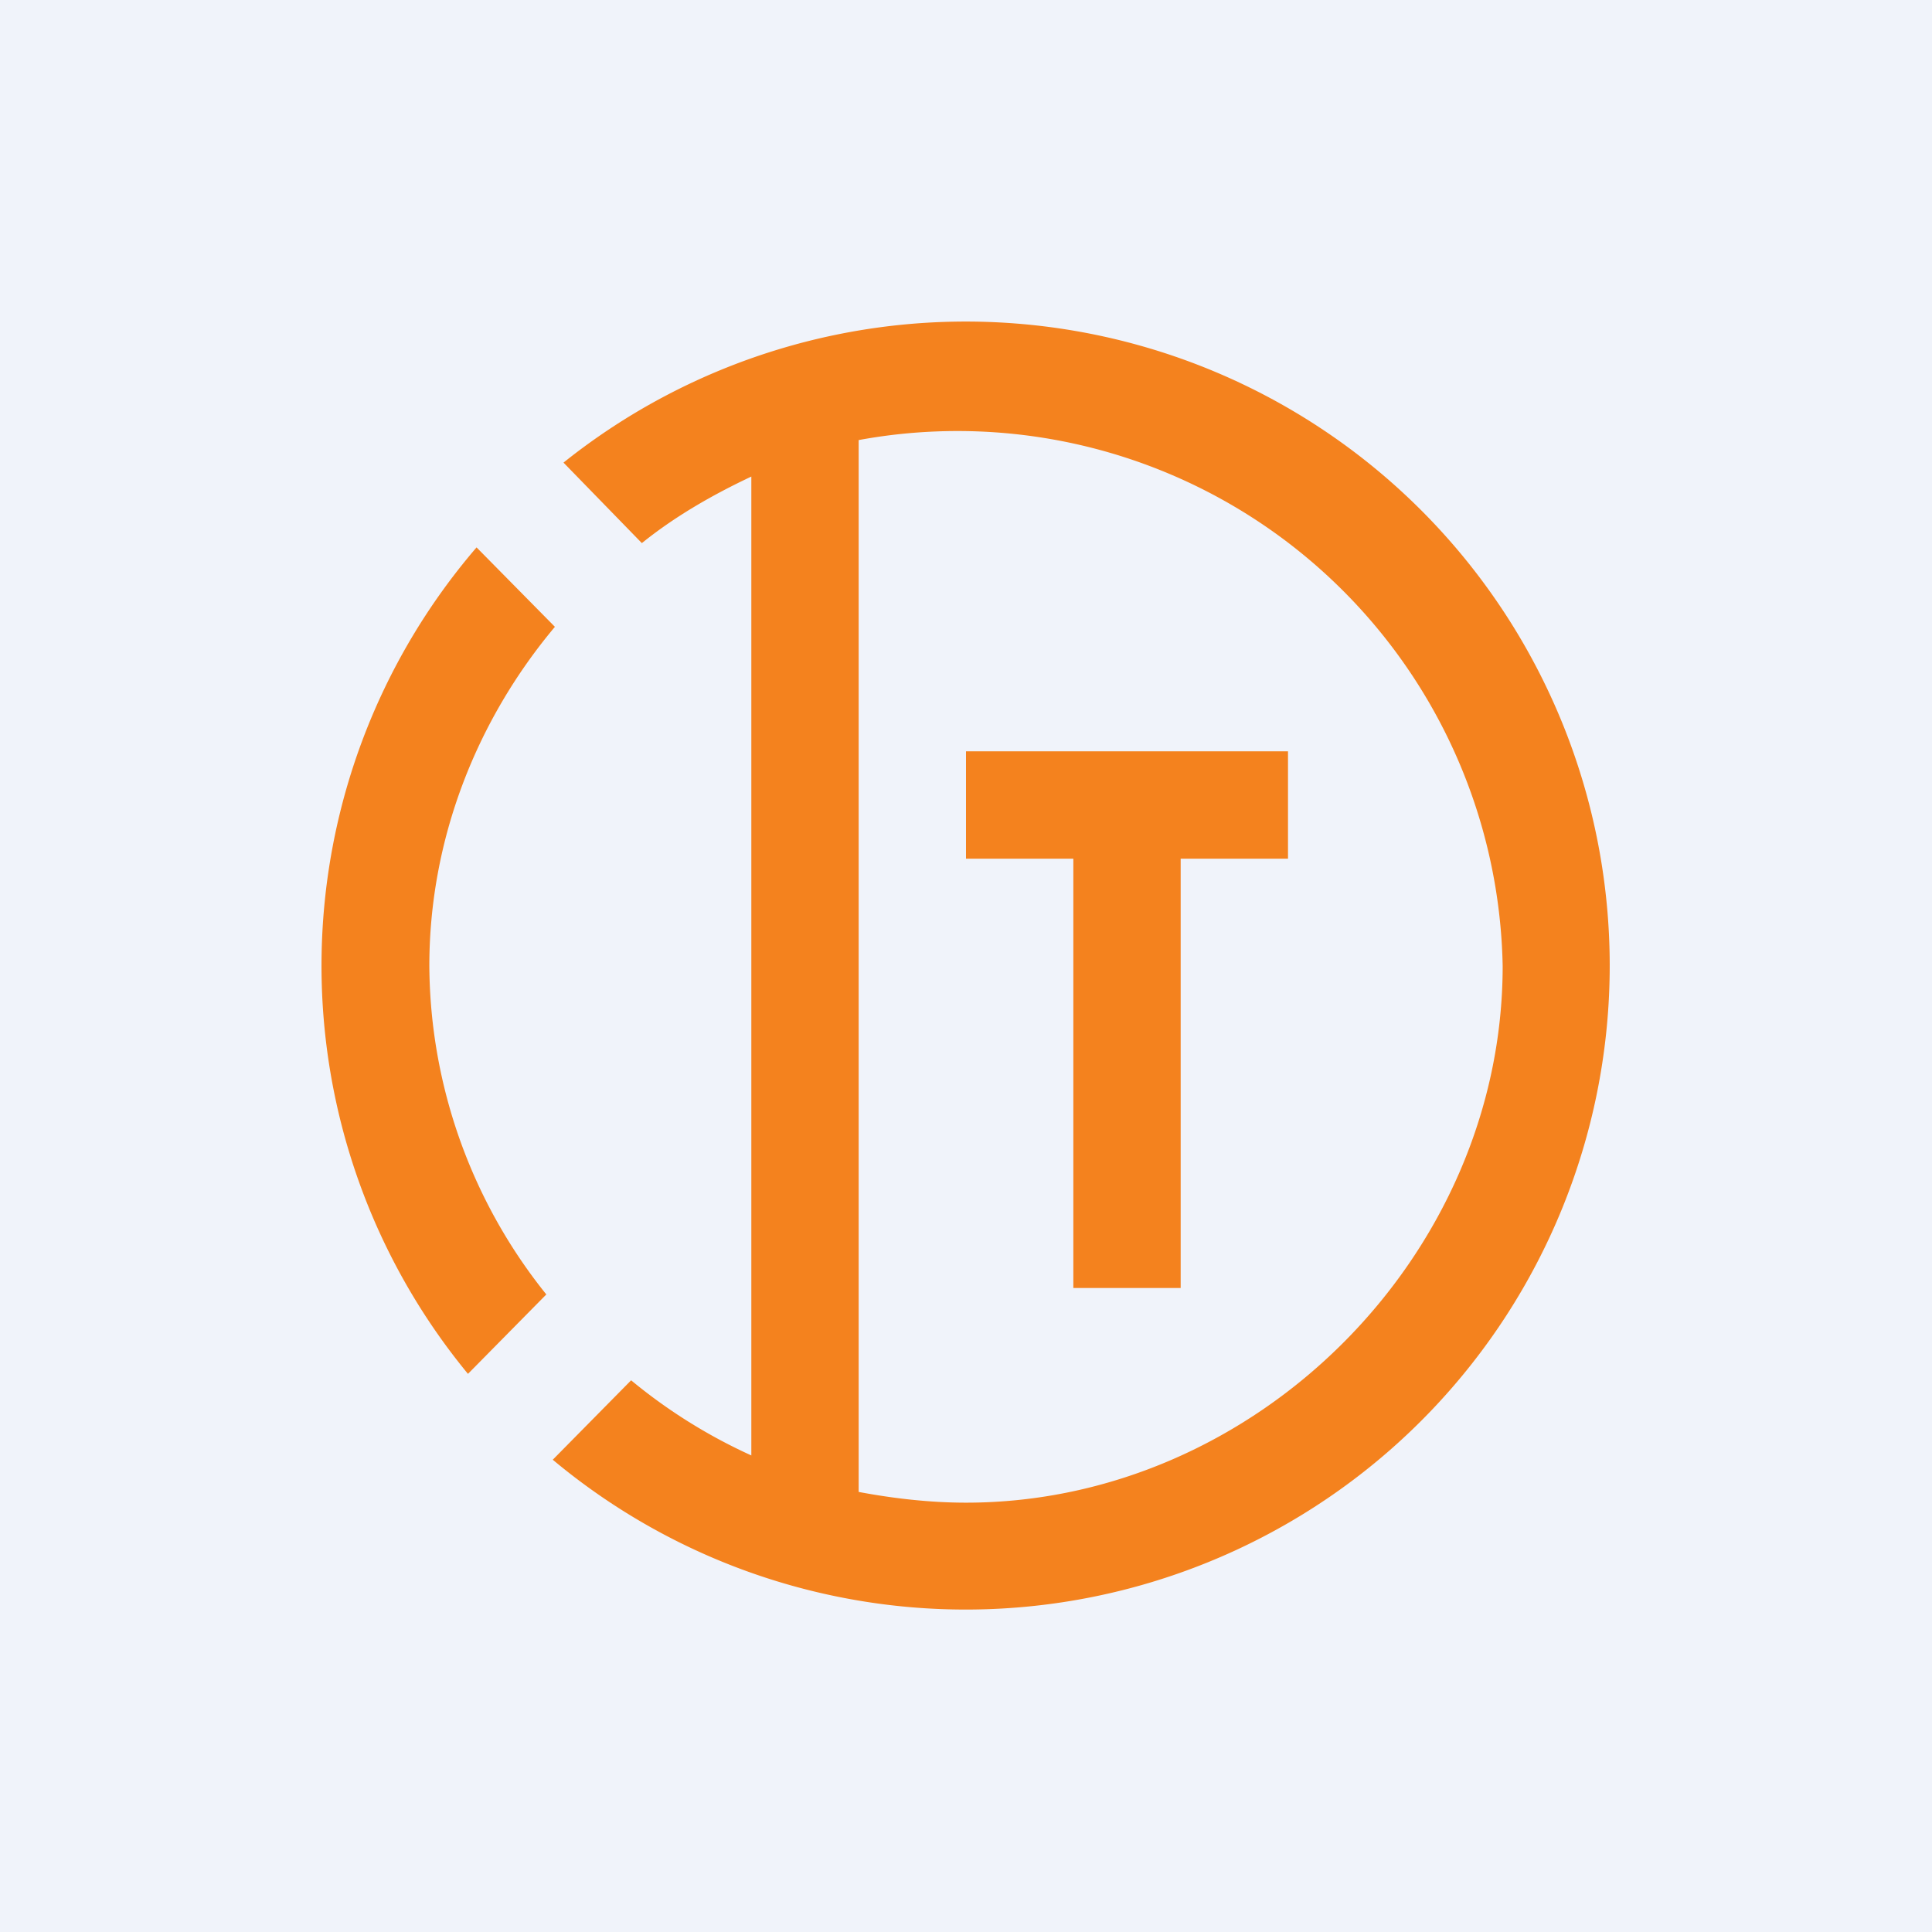 <!-- by TradingView --><svg xmlns="http://www.w3.org/2000/svg" width="18" height="18"><path fill="#F0F3FA" d="M0 0h18v18H0z"/><path fill-rule="evenodd" d="M9 14c2.7 0 5-2.3 5-5a5.08 5.08 0 00-6-4.9v9.8c.32.06.66.1 1 .1zM5.98 5.06c.31-.25.66-.45 1.02-.62v9.12a5 5 0 01-1.12-.7l-.73.74a6 6 0 10.1-9.29l.73.75zm-1.54.04a5.98 5.98 0 00-.08 7.7l.73-.74A4.93 4.93 0 014 9c0-1.18.44-2.29 1.17-3.16l-.73-.74zM12 8V7H9v1h1v4h1V8h1z" fill="#F4821E"/></svg>